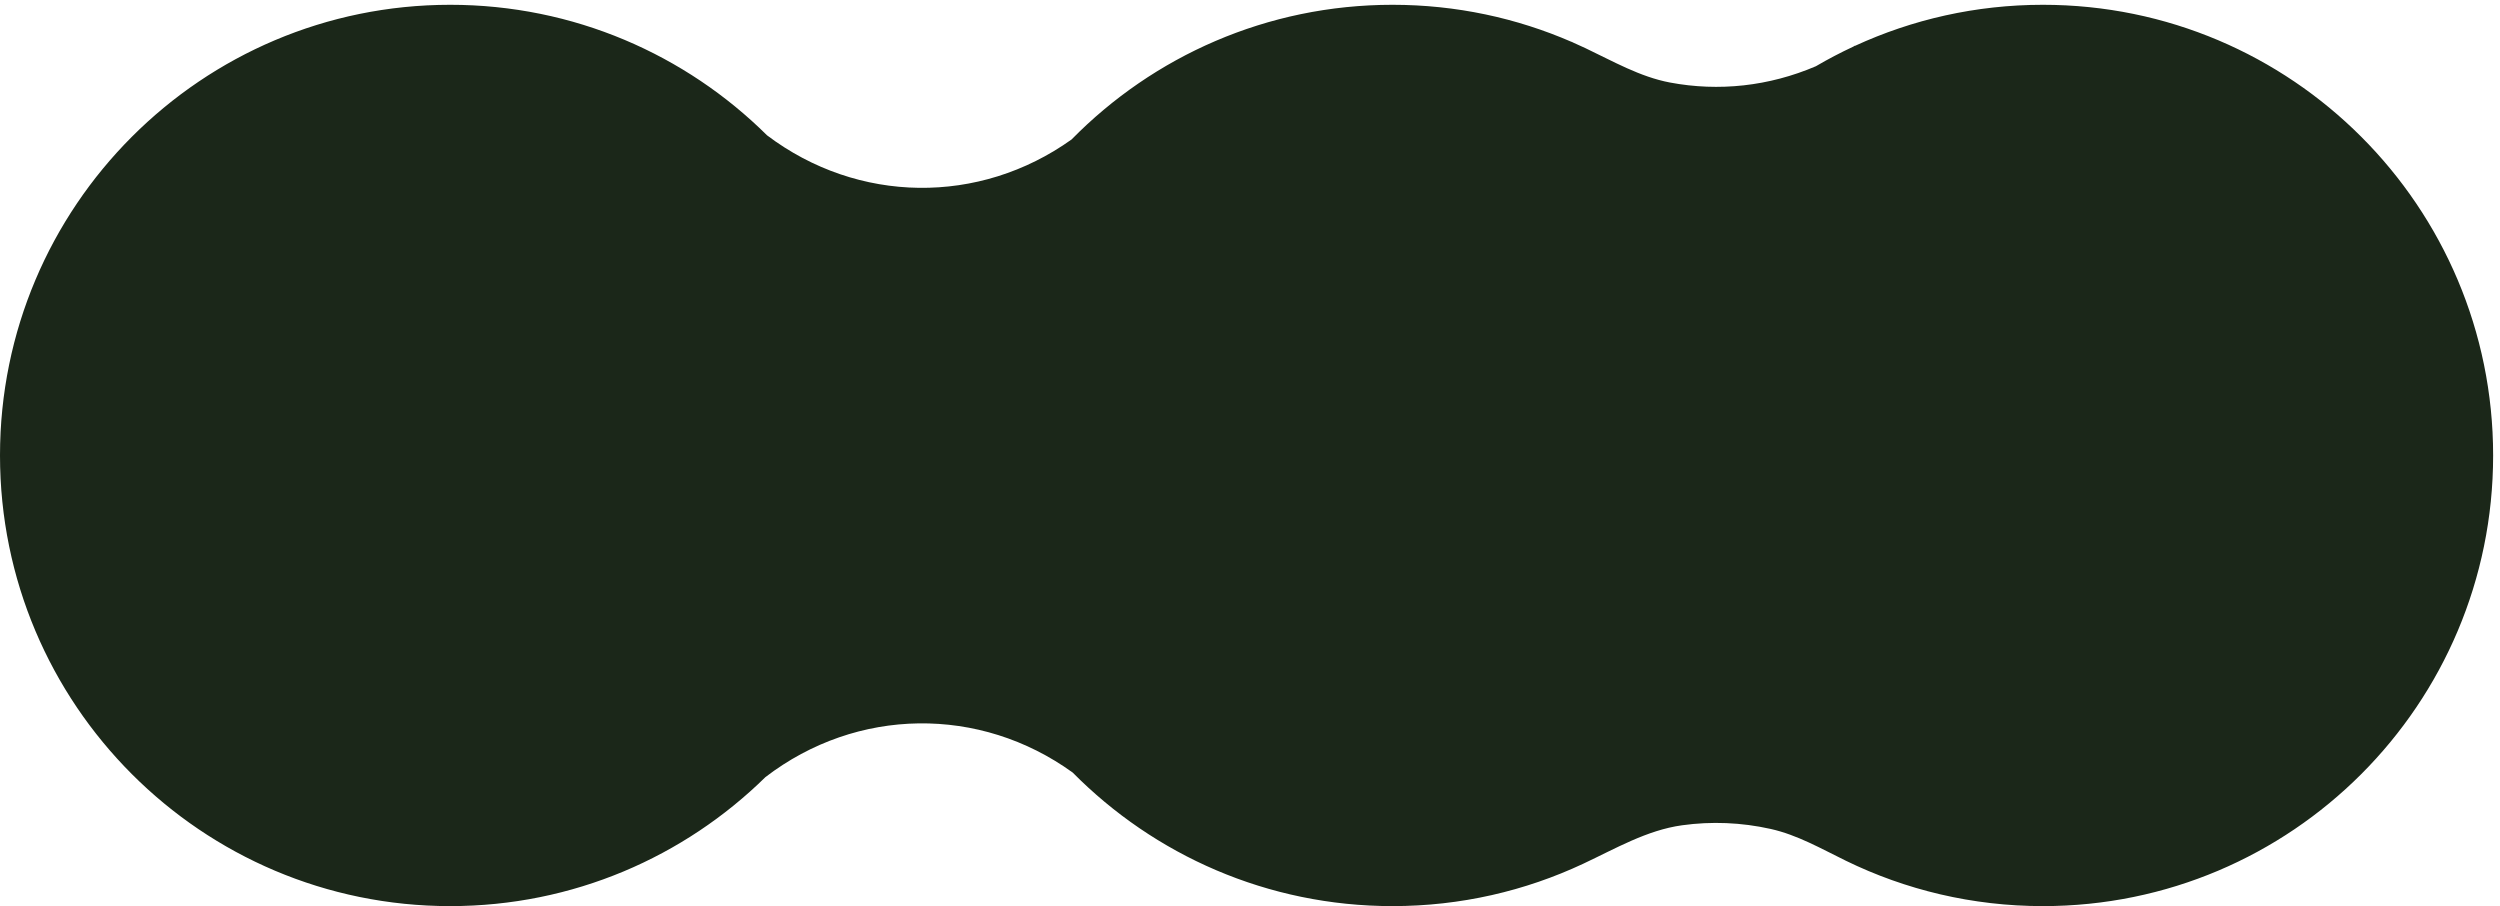 <svg width="229" height="83" viewBox="0 0 229 83" fill="none" xmlns="http://www.w3.org/2000/svg">
<path d="M187.133 0.439C209.908 0.439 228.371 18.921 228.371 41.719C228.371 64.517 209.908 83 187.133 83C180.661 83 174.538 81.506 169.087 78.846C166.837 77.747 164.638 76.477 162.194 75.931C159.516 75.333 156.778 75.221 154.08 75.595C150.848 76.043 147.971 77.737 145.016 79.122C139.714 81.608 133.798 83 127.556 83C116.098 83 105.732 78.319 98.258 70.766C89.757 64.624 78.498 64.76 70.12 71.177C62.68 78.487 52.487 83 41.238 83C18.463 83 0 64.517 0 41.719C0 18.921 18.463 0.439 41.238 0.439C52.556 0.44 62.809 5.005 70.26 12.395C78.591 18.682 89.715 18.808 98.158 12.774C105.639 5.161 116.046 0.439 127.556 0.439C133.393 0.439 138.944 1.655 143.976 3.844V3.827C144.003 3.845 144.03 3.861 144.057 3.879C144.448 4.05 144.836 4.226 145.221 4.409C147.752 5.61 150.218 7.038 152.971 7.559C157.432 8.401 162.039 7.906 166.336 6.067C167.446 5.417 168.589 4.818 169.762 4.272C169.811 4.241 169.862 4.213 169.911 4.181V4.203C175.152 1.788 180.985 0.439 187.133 0.439Z" fill="#1B2719"/>
</svg>
